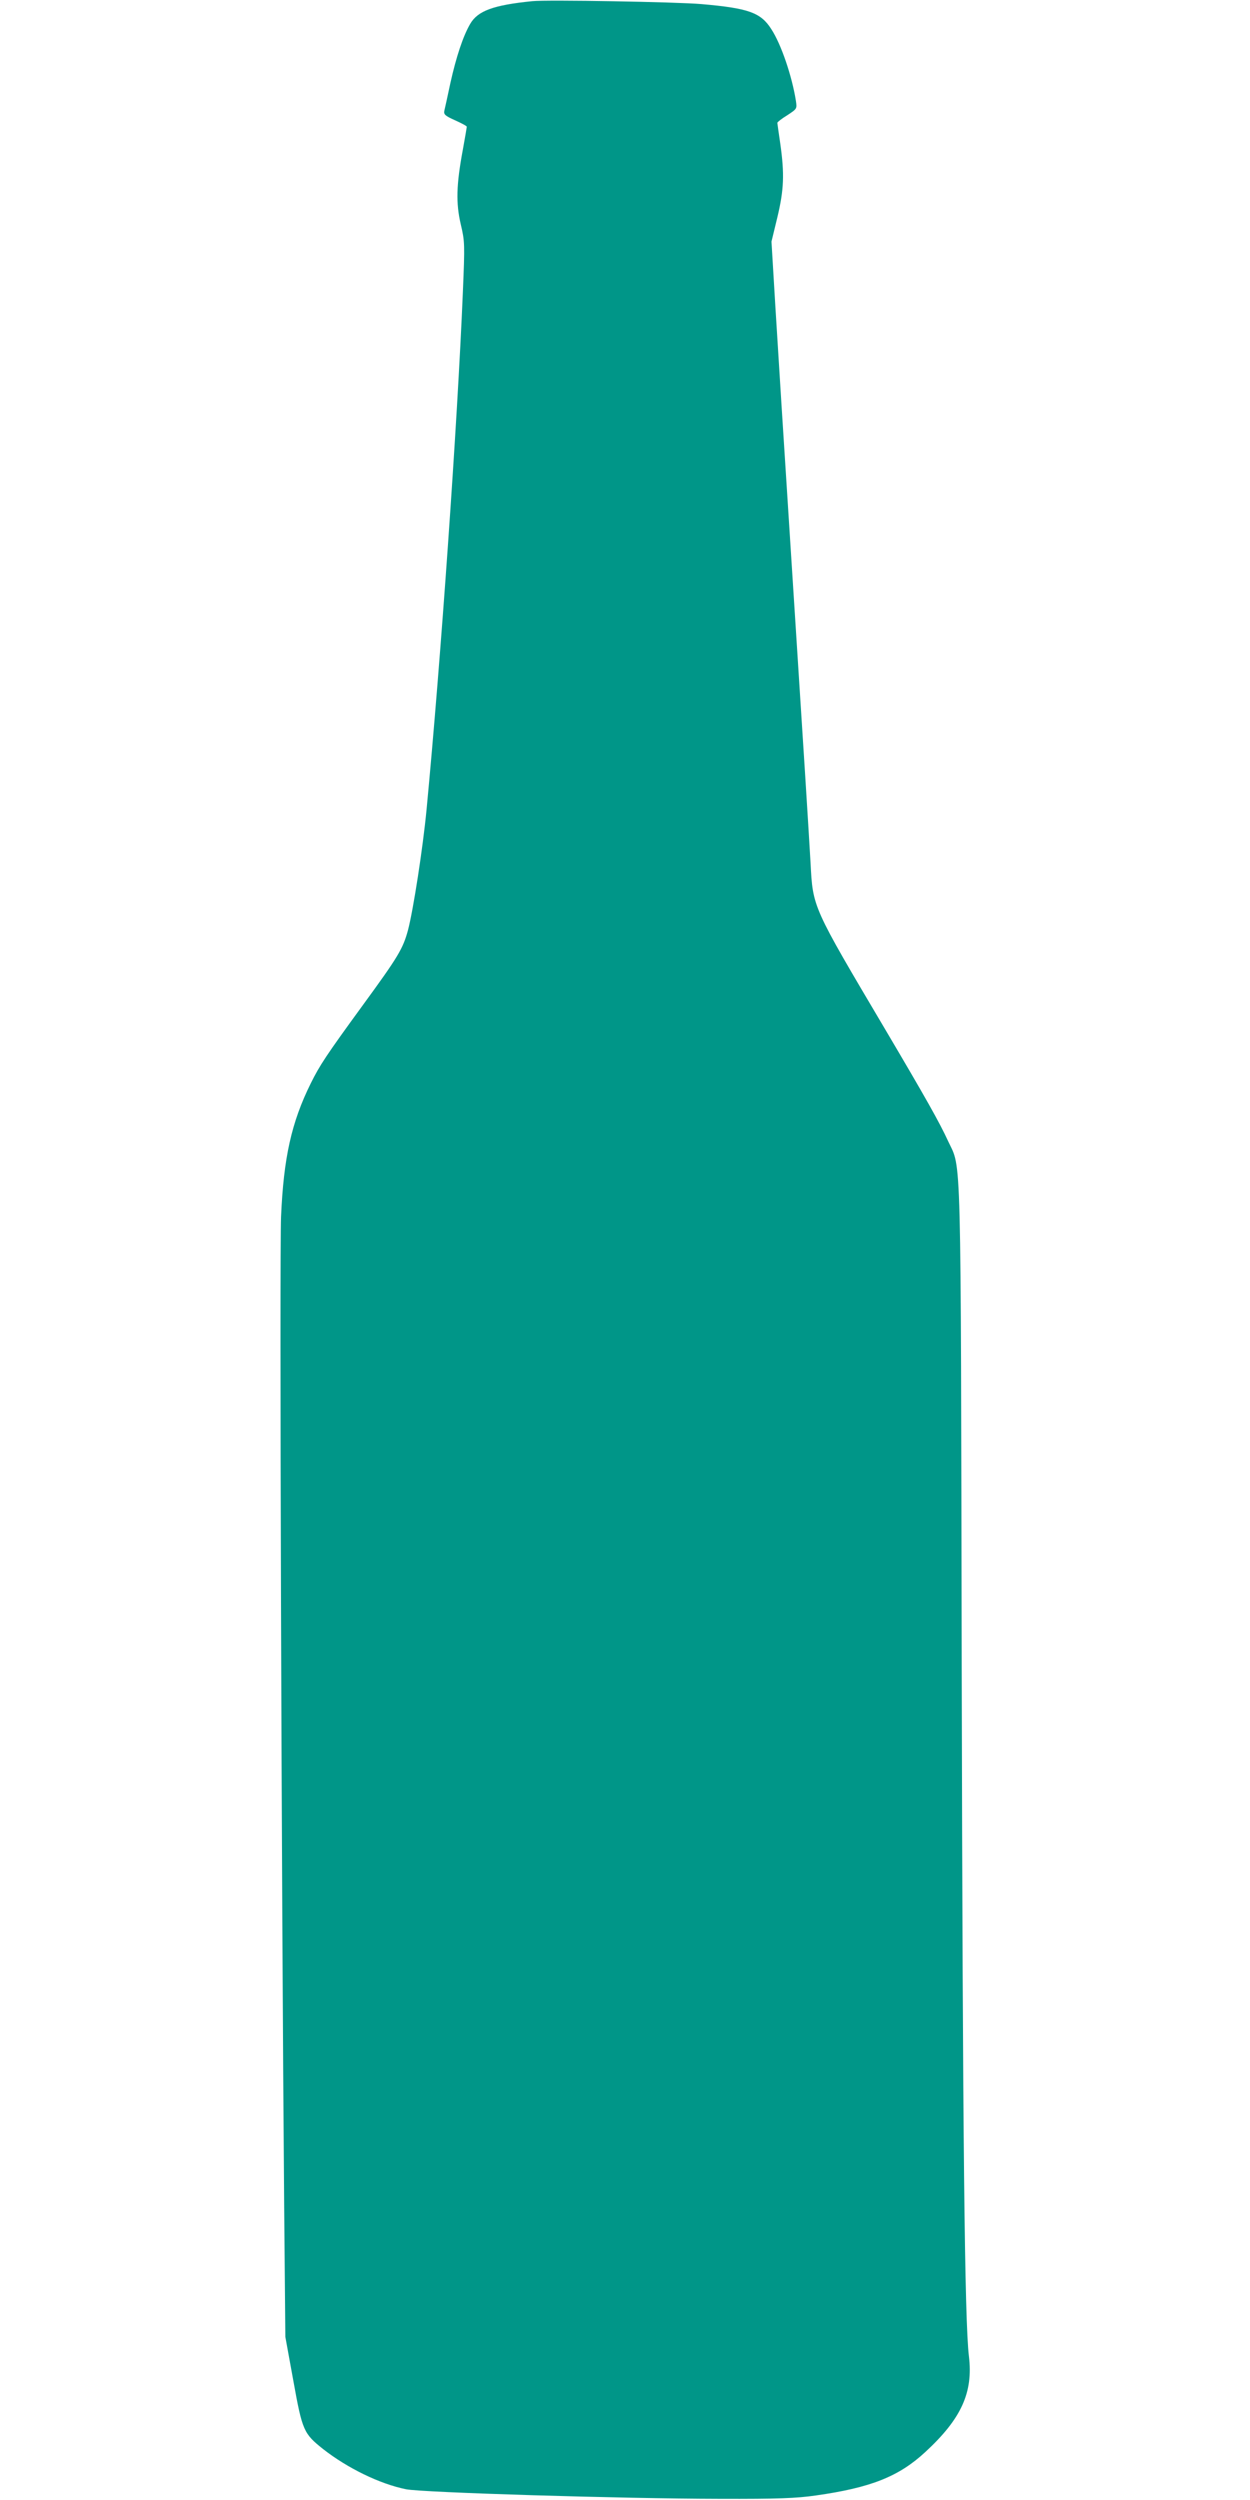 <?xml version="1.0" standalone="no"?>
<!DOCTYPE svg PUBLIC "-//W3C//DTD SVG 20010904//EN"
 "http://www.w3.org/TR/2001/REC-SVG-20010904/DTD/svg10.dtd">
<svg version="1.0" xmlns="http://www.w3.org/2000/svg"
 width="640pt" height="1280pt" viewBox="0 0 640 1280"
 preserveAspectRatio="xMidYMid meet">
<g transform="translate(0,1280) scale(0.1,-0.1)"
fill="#009688" stroke="none">
<path d="M2725 12794 c-198 -20 -279 -49 -318 -117 -36 -62 -71 -167 -101
-302 -14 -66 -28 -130 -31 -142 -4 -19 4 -26 55 -49 33 -15 60 -29 60 -33 0
-3 -9 -55 -20 -116 -34 -182 -36 -275 -11 -383 21 -89 21 -101 11 -345 -28
-677 -113 -1885 -186 -2652 -19 -198 -68 -514 -95 -617 -26 -96 -50 -136 -231
-384 -188 -258 -221 -308 -267 -401 -99 -200 -139 -381 -152 -683 -8 -199 2
-3376 16 -5070 l6 -665 41 -225 c46 -256 53 -270 152 -349 125 -98 291 -179
425 -206 85 -17 1101 -48 1606 -49 299 -1 393 3 491 17 283 40 426 97 562 223
184 170 245 304 223 489 -22 178 -32 1109 -37 3525 -5 2712 -1 2550 -69 2696
-44 96 -115 222 -323 574 -374 632 -370 622 -382 853 -13 221 -27 446 -100
1582 -33 512 -69 1080 -80 1264 l-20 334 30 124 c34 142 37 222 15 378 -8 55
-15 103 -15 106 0 4 23 22 51 39 50 33 50 33 44 74 -20 126 -75 289 -126 367
-54 85 -117 107 -357 128 -124 11 -792 23 -867 15z"/>
</g>
</svg>
